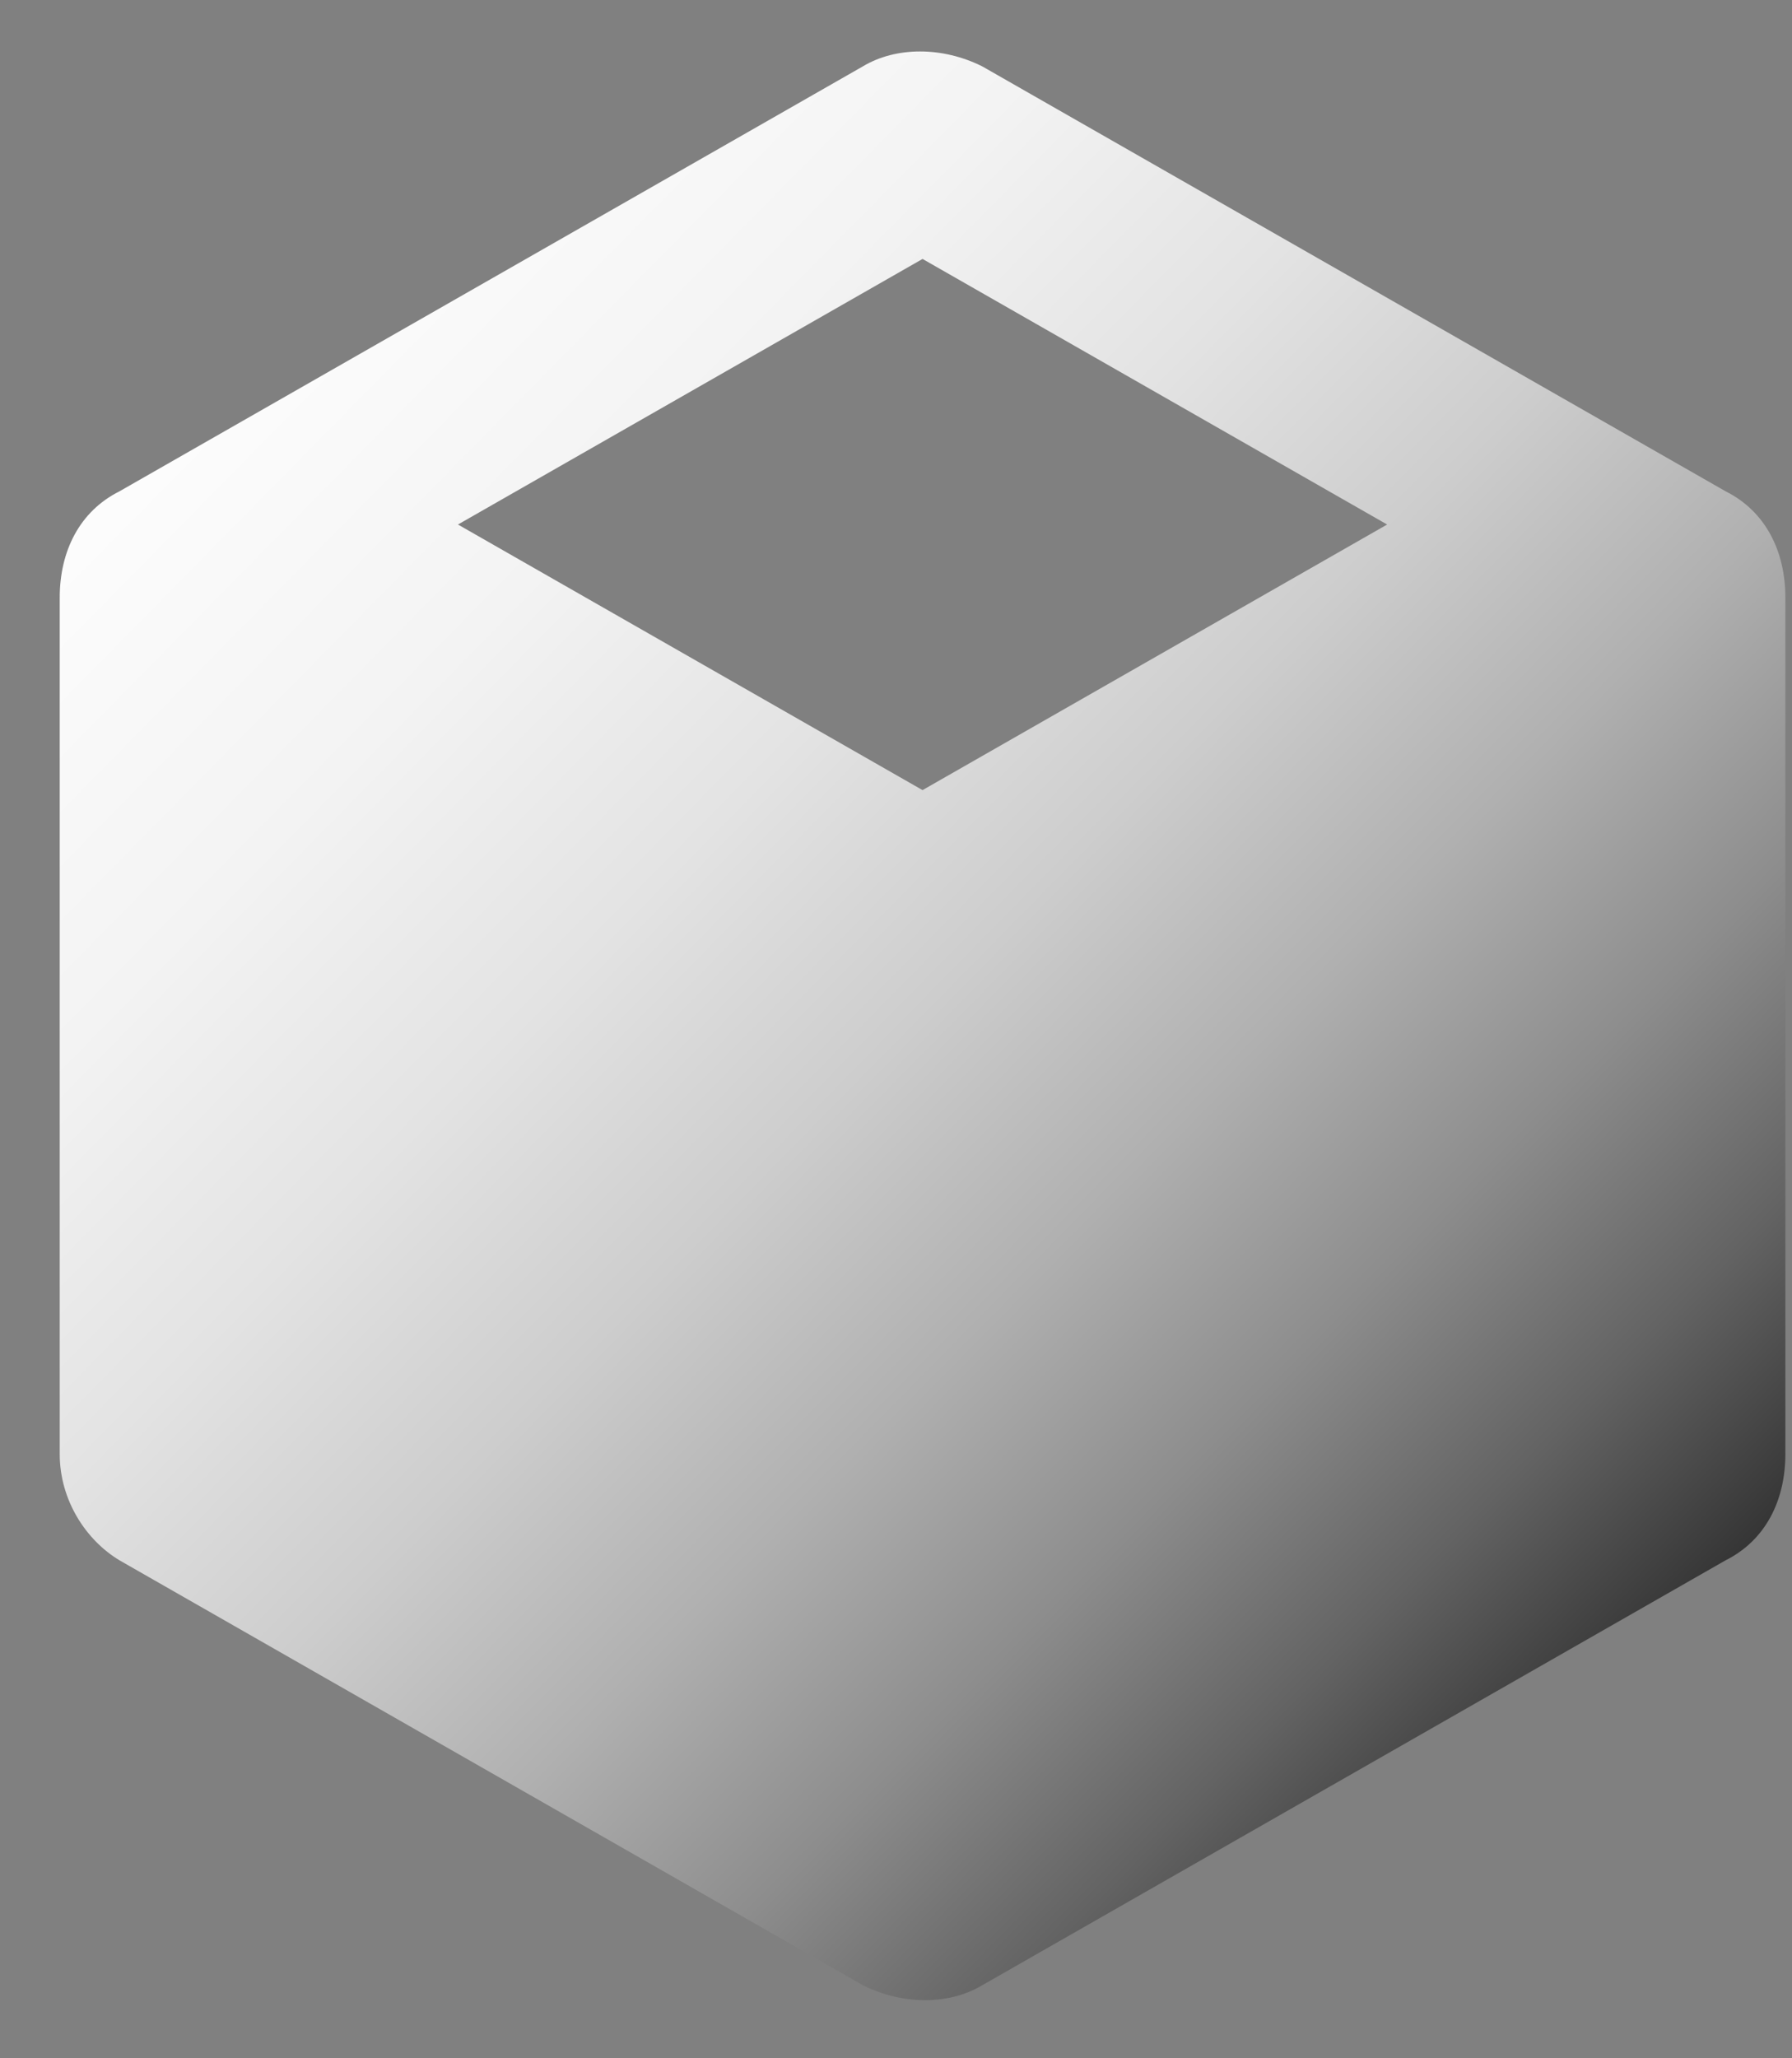 <?xml version="1.0" encoding="UTF-8"?>
<svg xmlns="http://www.w3.org/2000/svg" width="27" height="31" viewBox="0 0 27 31" fill="none">
  <rect x="0" y="0" width="27" height="31" fill="#808080" stroke="none"/>
  <path d="M26 7.4L14.8 1C14.2 0.7 13.5 0.7 13 1L1.8 7.4C1.2 7.7 0.9 8.3 0.9 9V21.9C0.9 22.6 1.3 23.2 1.8 23.5L13 29.9C13.6 30.2 14.3 30.2 14.8 29.9L26 23.5C26.6 23.2 26.9 22.6 26.9 21.9V9C26.9 8.3 26.6 7.7 26 7.4ZM13.9 11.9L6.9 7.9L13.9 3.9L20.9 7.9L13.9 11.9Z" fill="url(#paint0_linear_1026_1435)"></path>
  <defs>
    <linearGradient id="paint0_linear_1026_1435" x1="-1.323" y1="0.441" x2="26.491" y2="27.828" gradientUnits="userSpaceOnUse">
      <stop stop-color="white"></stop>
      <stop offset="0.186" stop-color="#FCFCFC"></stop>
      <stop offset="0.319" stop-color="#F3F3F3"></stop>
      <stop offset="0.436" stop-color="#E3E3E3"></stop>
      <stop offset="0.543" stop-color="#CDCDCD"></stop>
      <stop offset="0.644" stop-color="#B0B0B0"></stop>
      <stop offset="0.74" stop-color="#8D8D8D"></stop>
      <stop offset="0.832" stop-color="#636363"></stop>
      <stop offset="0.918" stop-color="#343434"></stop>
      <stop offset="1"></stop>
    </linearGradient>
  </defs>
</svg>
